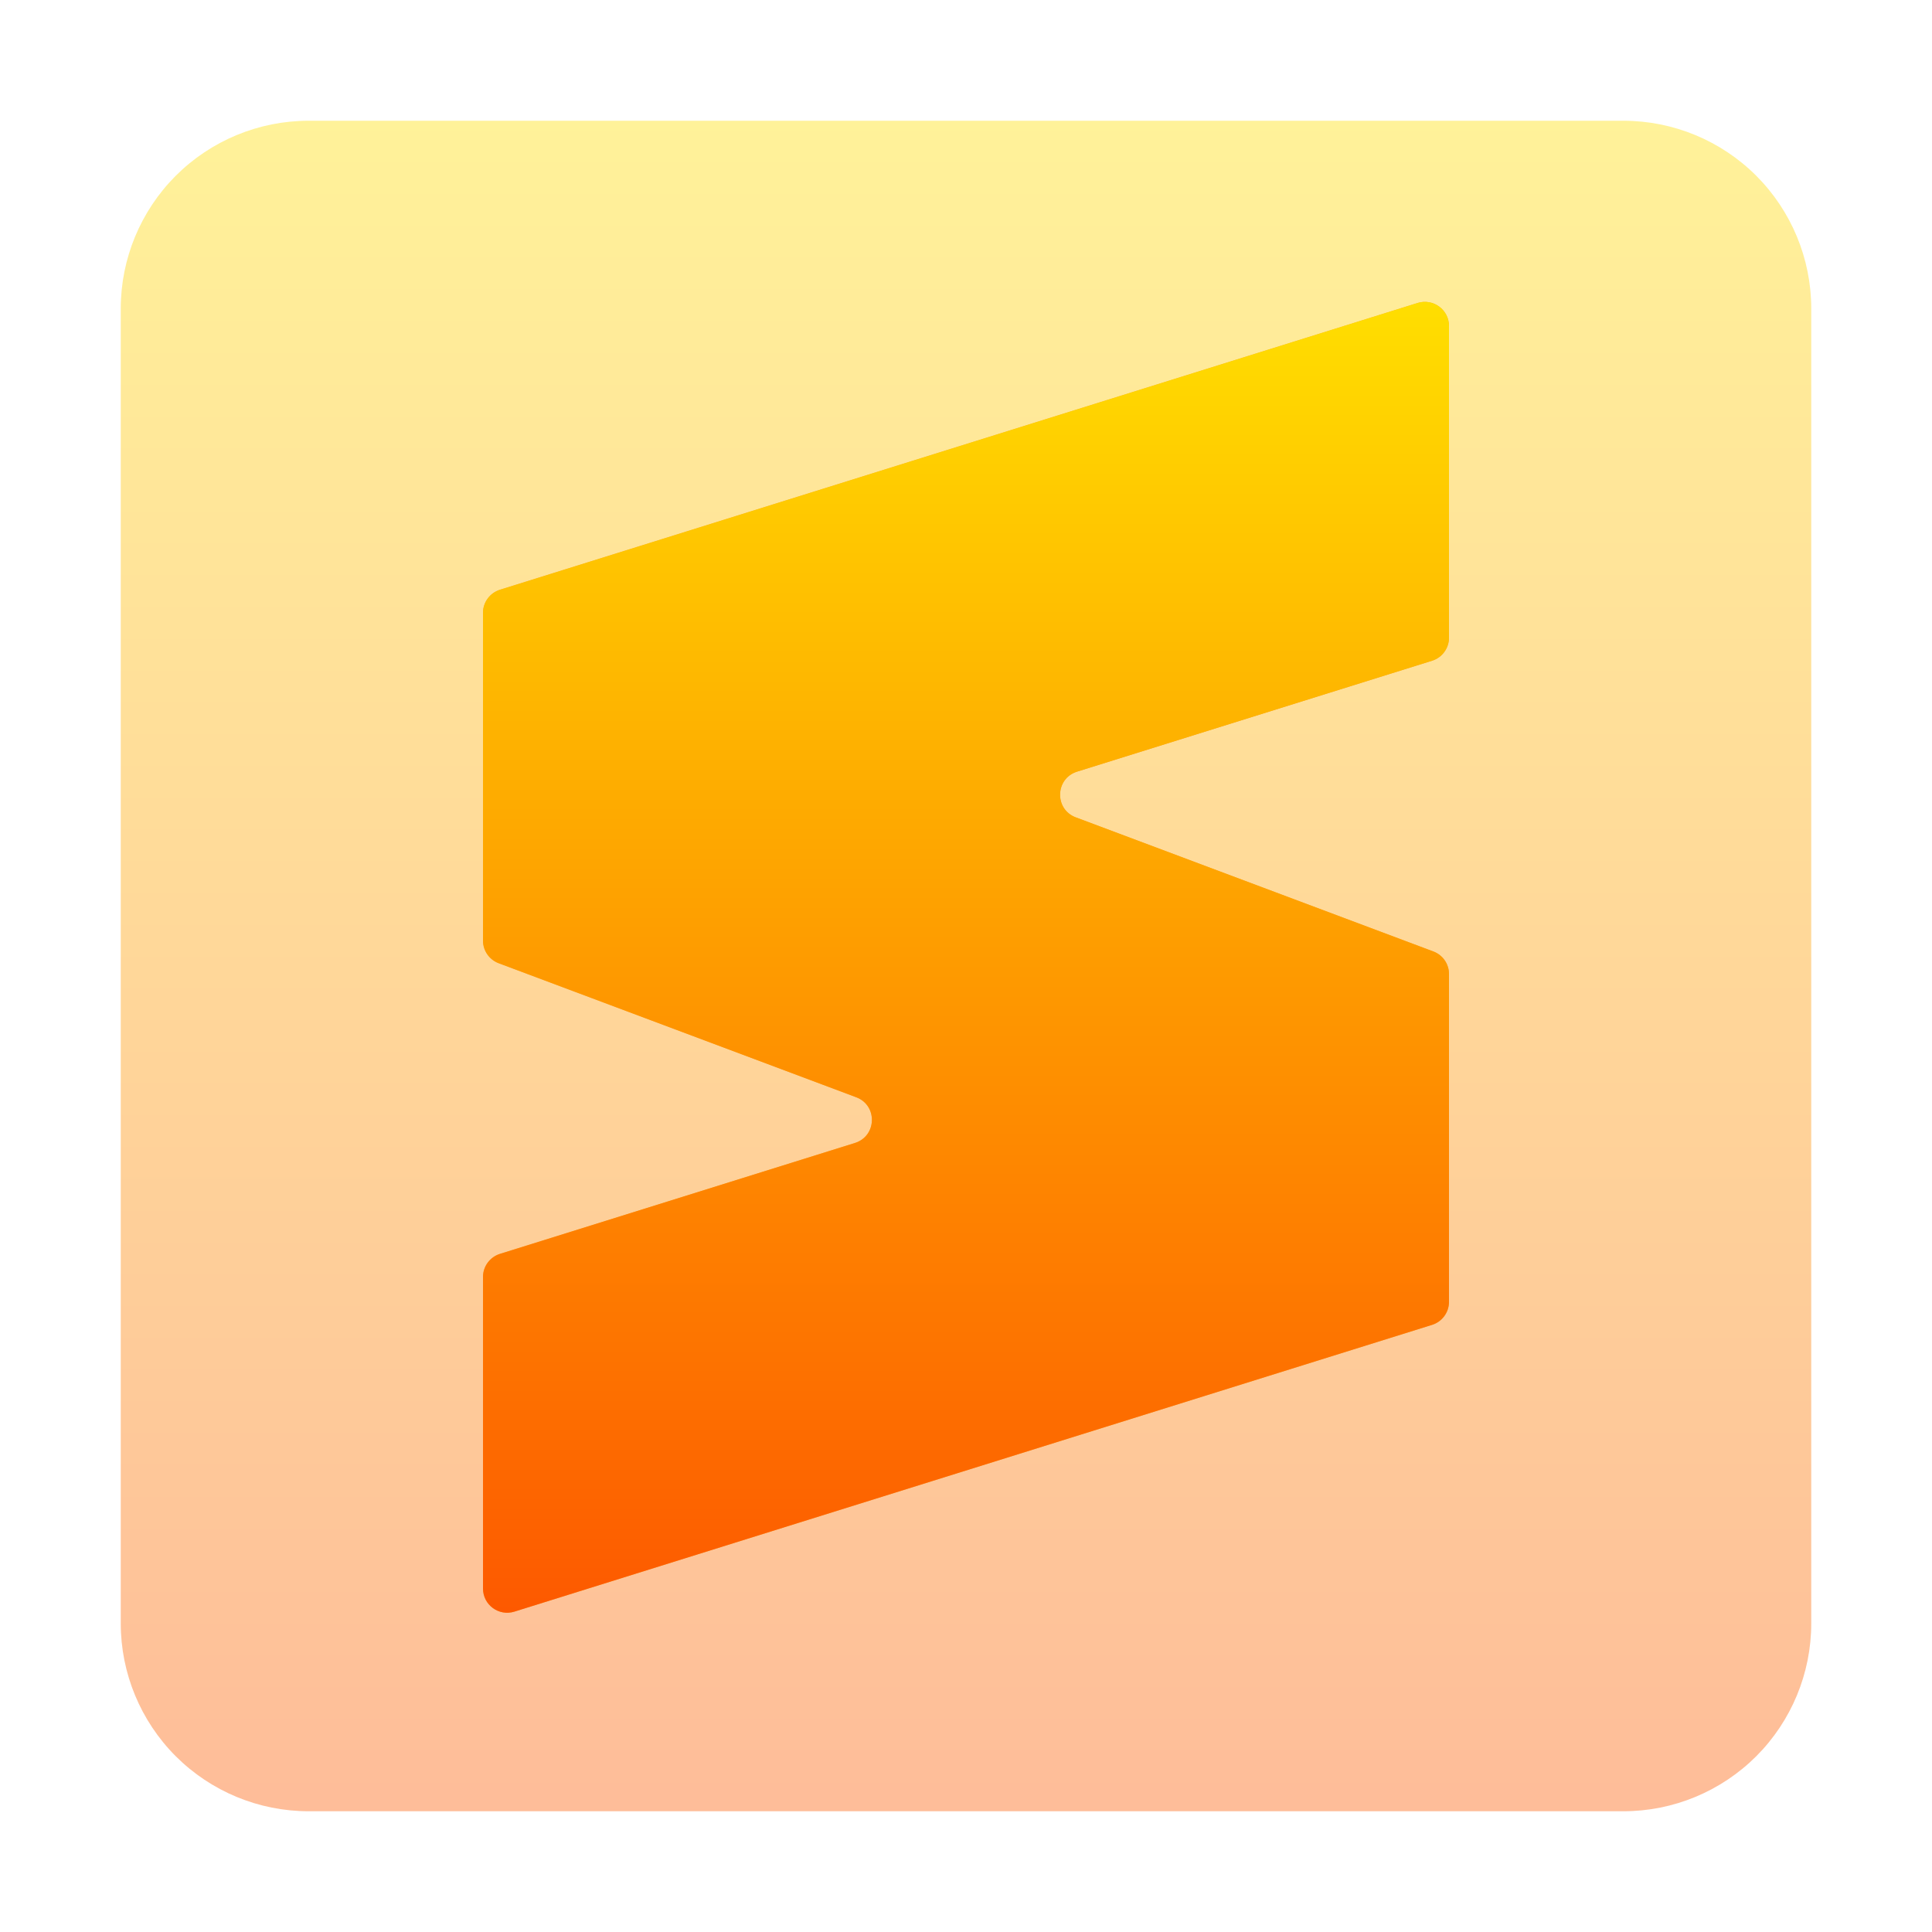 <svg width="32" height="32" viewBox="0 0 32 32" fill="none" xmlns="http://www.w3.org/2000/svg">
<path opacity="0.4" d="M30 26.889C30 27.714 29.672 28.505 29.089 29.089C28.505 29.672 27.714 30 26.889 30H5.111C4.286 30 3.495 29.672 2.911 29.089C2.328 28.505 2 27.714 2 26.889V5.111C2 4.286 2.328 3.495 2.911 2.911C3.495 2.328 4.286 2 5.111 2H26.889C27.714 2 28.505 2.328 29.089 2.911C29.672 3.495 30 4.286 30 5.111V26.889Z" fill="url(#paint0_linear_206_145)"/>
<path fill-rule="evenodd" clip-rule="evenodd" d="M24 5.4C24 5.13 23.738 4.938 23.481 5.018L8.281 9.768C8.114 9.821 8 9.975 8 10.15V15.579C8 15.746 8.103 15.895 8.26 15.954L14.182 18.174C14.539 18.308 14.524 18.817 14.161 18.931L8.281 20.768C8.114 20.821 8 20.975 8 21.15V26.312C8 26.582 8.262 26.774 8.519 26.694L23.719 21.944C23.886 21.892 24 21.737 24 21.562V16.133C24 15.967 23.897 15.817 23.74 15.759L17.818 13.538C17.461 13.404 17.476 12.895 17.839 12.781L23.719 10.944C23.886 10.892 24 10.737 24 10.562V5.4Z" fill="#FFAB36"/>
<path fill-rule="evenodd" clip-rule="evenodd" d="M24 5.4C24 5.13 23.738 4.938 23.481 5.018L8.281 9.768C8.114 9.821 8 9.975 8 10.15V15.579C8 15.746 8.103 15.895 8.26 15.954L14.182 18.174C14.539 18.308 14.524 18.817 14.161 18.931L8.281 20.768C8.114 20.821 8 20.975 8 21.15V26.312C8 26.582 8.262 26.774 8.519 26.694L23.719 21.944C23.886 21.892 24 21.737 24 21.562V16.133C24 15.967 23.897 15.817 23.74 15.759L17.818 13.538C17.461 13.404 17.476 12.895 17.839 12.781L23.719 10.944C23.886 10.892 24 10.737 24 10.562V5.4Z" fill="url(#paint1_linear_206_145)"/>
<defs>
<linearGradient id="paint0_linear_206_145" x1="16" y1="30" x2="16" y2="2" gradientUnits="userSpaceOnUse">
<stop stop-color="#FD5900"/>
<stop offset="1" stop-color="#FFDE00"/>
</linearGradient>
<linearGradient id="paint1_linear_206_145" x1="16" y1="26.712" x2="16" y2="5" gradientUnits="userSpaceOnUse">
<stop stop-color="#FD5900"/>
<stop offset="1" stop-color="#FFDE00"/>
</linearGradient>
</defs>
</svg>
